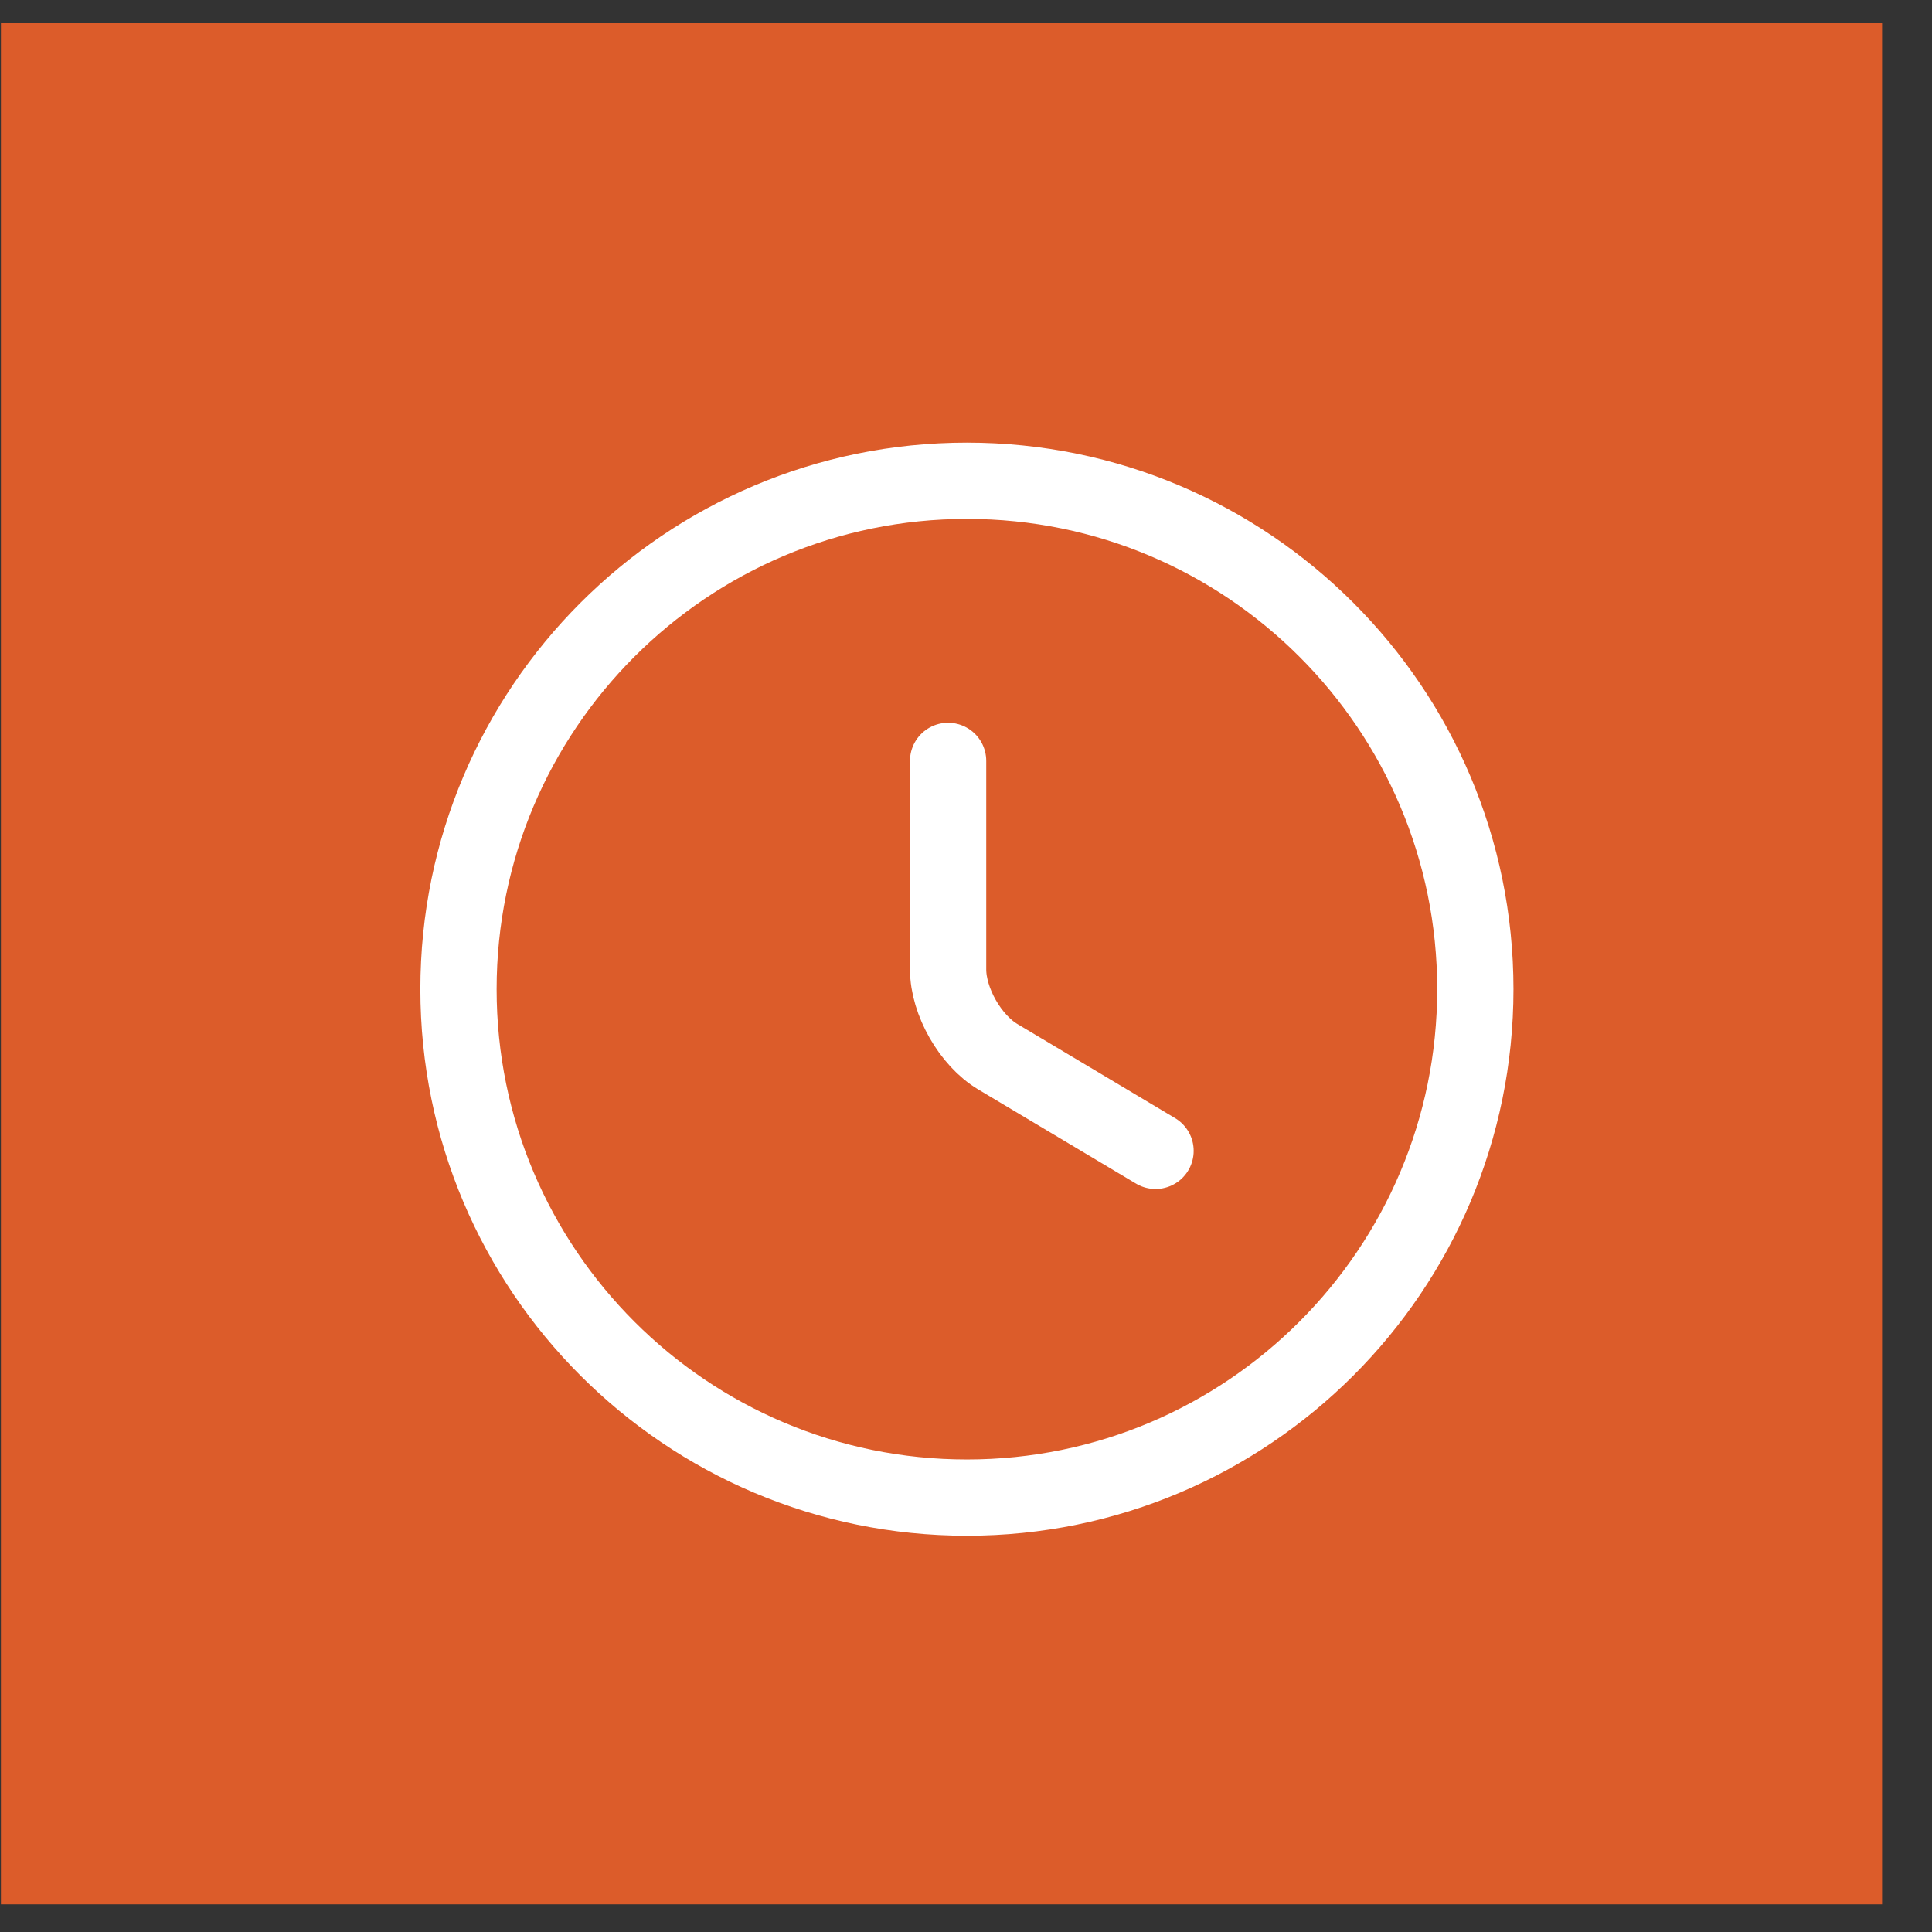 <?xml version="1.0" encoding="utf-8"?><svg width="38" height="38" viewBox="0 0 38 38" fill="none" xmlns="http://www.w3.org/2000/svg">
<rect x="0" y="0" width="38" height="38" fill="#333333" stroke="none"/>
<rect x="0.018" y="0.456" width="37" height="37" fill="#DC5C2A"/>
<path d="M29.018 19.456C29.018 24.976 24.538 29.456 19.018 29.456C13.498 29.456 9.018 24.976 9.018 19.456C9.018 13.936 13.498 9.456 19.018 9.456C24.538 9.456 29.018 13.936 29.018 19.456Z" stroke="white" stroke-width="1.5" stroke-linecap="round" stroke-linejoin="round"/>
<path d="M22.728 22.636L19.628 20.786C19.088 20.466 18.648 19.696 18.648 19.066V14.966" stroke="white" stroke-width="1.5" stroke-linecap="round" stroke-linejoin="round"/>
</svg>
